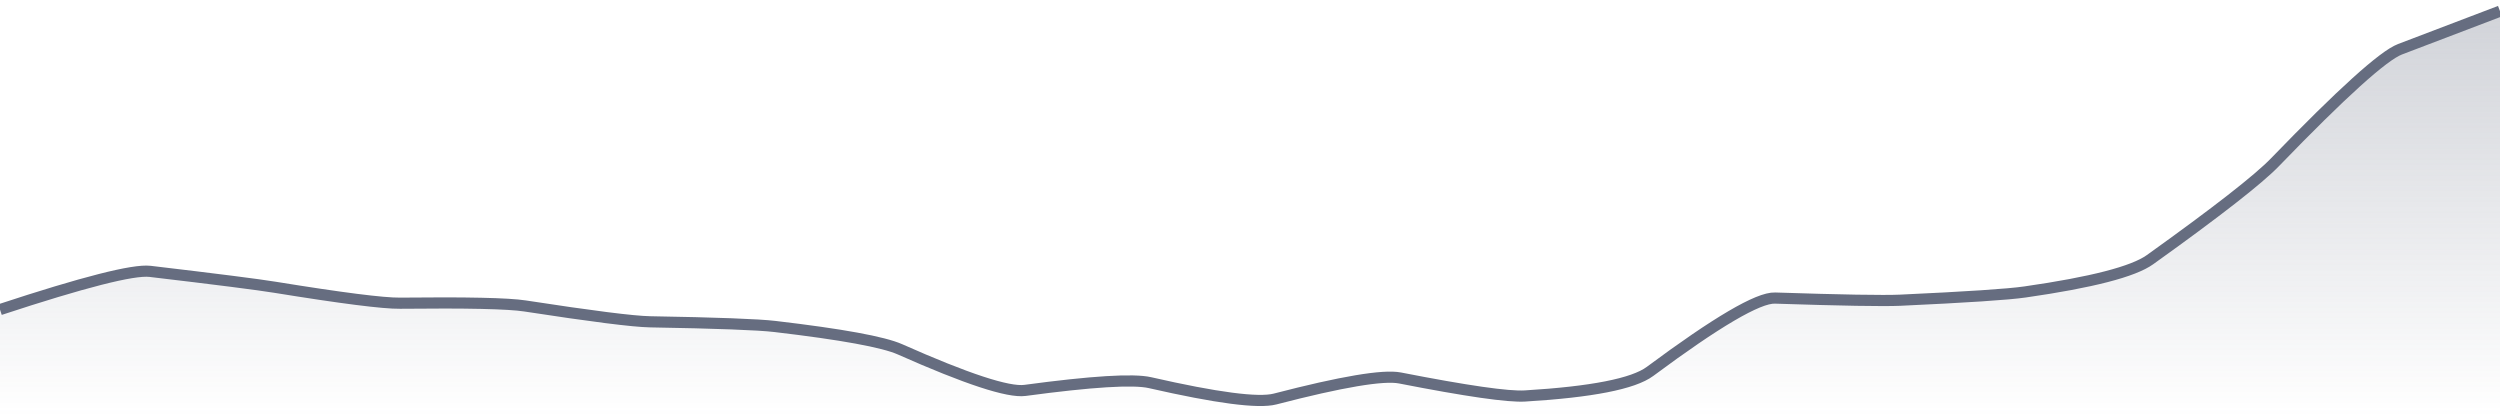 <svg xmlns="http://www.w3.org/2000/svg" viewBox="0 0 336 56" width="336" height="56">
  <defs>
    <linearGradient id="gradient" x1="0" y1="0" x2="0" y2="1">
      <stop offset="0%" stop-color="#666D80" stop-opacity="0.3" />
      <stop offset="100%" stop-color="#666D80" stop-opacity="0" />
    </linearGradient>
  </defs>
  <path d="M 0,41.61 Q 16.8,36.08 20.16,36.47 Q 33.6,38.06 36.96,38.61 Q 50.4,40.79 53.76,40.75 Q 67.2,40.6 70.56,41.12 Q 84,43.19 87.36,43.25 Q 100.8,43.48 104.16,43.88 Q 117.6,45.46 120.96,46.95 Q 134.4,52.92 137.76,52.47 Q 151.2,50.66 154.56,51.43 Q 168,54.5 171.36,53.63 Q 184.8,50.14 188.16,50.8 Q 201.6,53.43 204.96,53.22 Q 218.4,52.41 221.76,49.92 Q 235.2,39.94 238.56,40.06 Q 252,40.5 255.36,40.35 Q 268.8,39.73 272.16,39.24 Q 285.6,37.31 288.96,34.9 Q 302.4,25.28 305.76,21.8 Q 319.2,7.9 322.56,6.62 T 336,1.5 L 336,56 L 0,56 Z" fill="url(#gradient)" />
  <path d="M 0,41.61 Q 16.8,36.08 20.16,36.47 Q 33.6,38.06 36.96,38.61 Q 50.4,40.79 53.76,40.75 Q 67.2,40.6 70.56,41.12 Q 84,43.19 87.36,43.25 Q 100.8,43.48 104.16,43.88 Q 117.6,45.46 120.96,46.95 Q 134.4,52.92 137.76,52.47 Q 151.2,50.66 154.56,51.43 Q 168,54.5 171.36,53.63 Q 184.8,50.14 188.16,50.8 Q 201.6,53.43 204.96,53.22 Q 218.4,52.41 221.76,49.92 Q 235.2,39.94 238.56,40.06 Q 252,40.5 255.36,40.35 Q 268.8,39.73 272.16,39.24 Q 285.6,37.31 288.96,34.9 Q 302.4,25.28 305.76,21.8 Q 319.2,7.9 322.56,6.62 T 336,1.5" fill="none" stroke="#666D80" stroke-width="1.5" />
</svg>